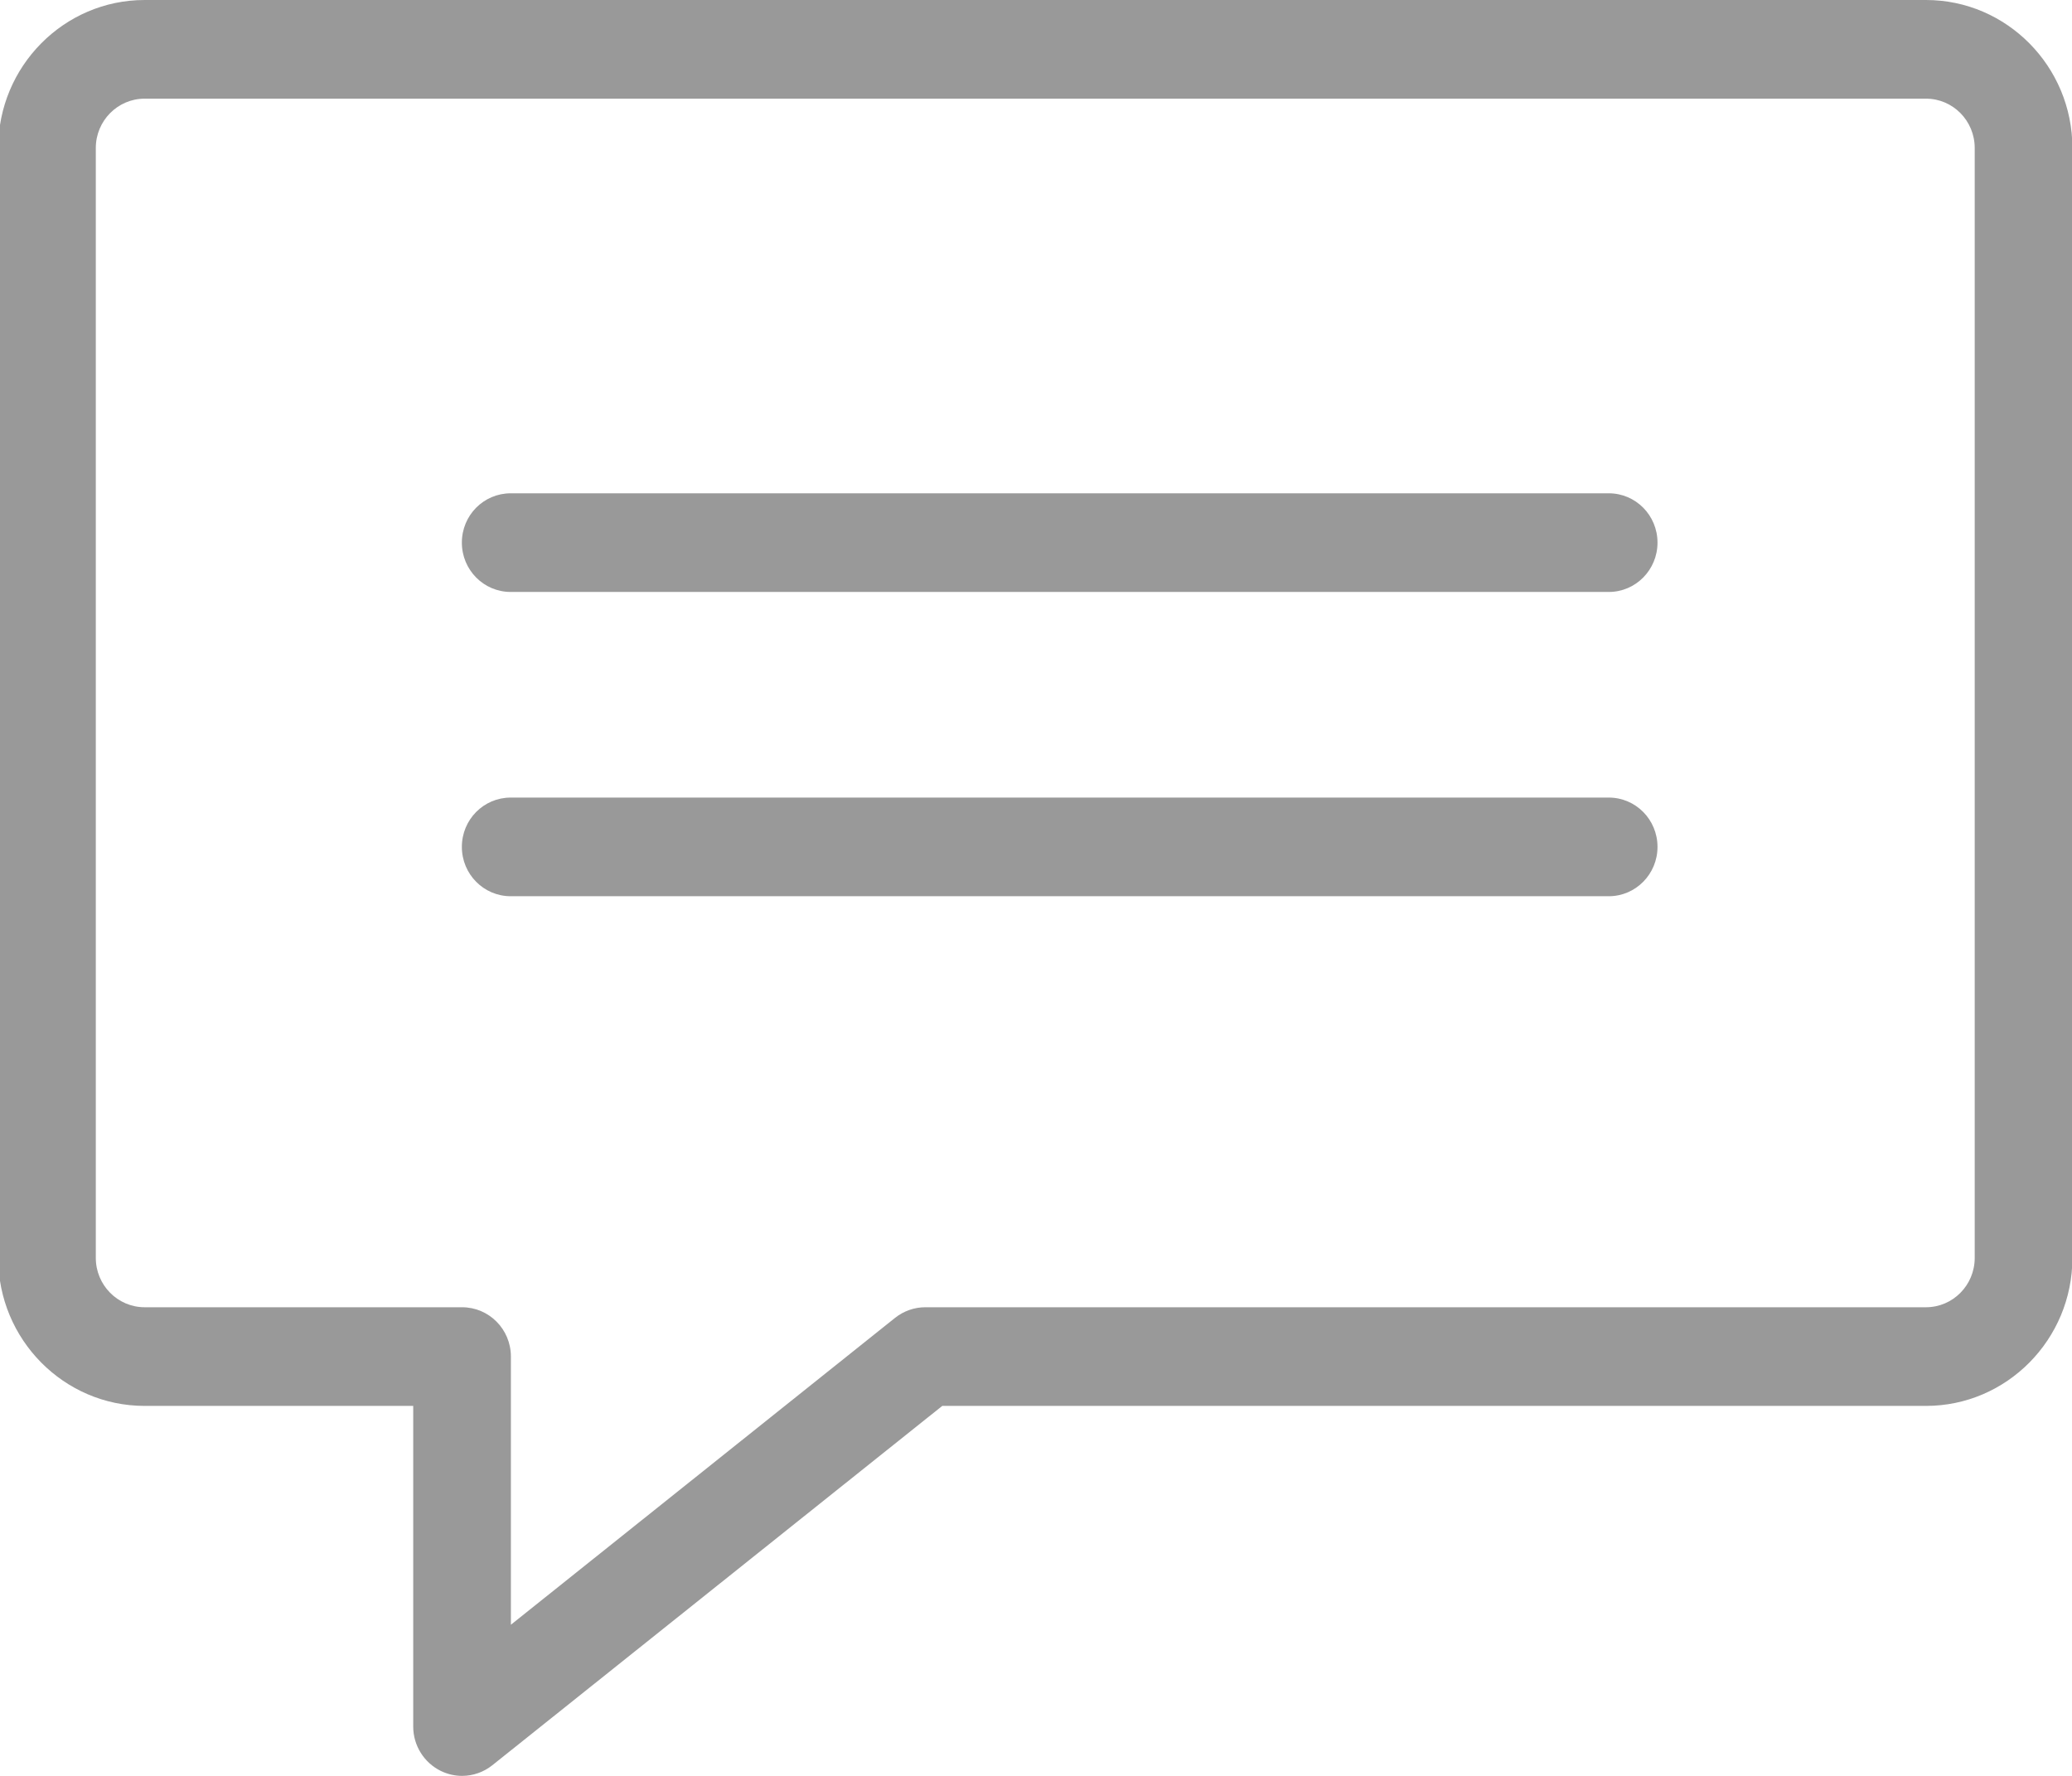 <svg xmlns="http://www.w3.org/2000/svg" xmlns:xlink="http://www.w3.org/1999/xlink" preserveAspectRatio="xMidYMid" width="21" height="18" viewBox="0 0 21 18">
  <defs>
    <style>
      .cls-1 {
        fill: #999;
        fill-rule: evenodd;
      }
    </style>
  </defs>
  <path fill="#999999" d="M19.520,14.250 L9.550,14.250 L4.990,17.892 C4.901,17.963 4.792,18.000 4.683,18.000 C4.610,18.000 4.536,17.983 4.468,17.950 C4.297,17.866 4.188,17.692 4.188,17.500 L4.188,14.250 L1.466,14.250 C0.648,14.250 -0.018,13.577 -0.018,12.750 L-0.018,1.500 C-0.018,0.673 0.648,-0.000 1.466,-0.000 L19.520,-0.000 C20.338,-0.000 21.004,0.673 21.004,1.500 L21.004,12.750 C21.004,13.577 20.338,14.250 19.520,14.250 ZM20.014,1.500 C20.014,1.224 19.793,1.000 19.520,1.000 L1.466,1.000 C1.193,1.000 0.971,1.224 0.971,1.500 L0.971,12.750 C0.971,13.026 1.193,13.250 1.466,13.250 L4.683,13.250 C4.956,13.250 5.178,13.473 5.178,13.750 L5.178,16.468 L9.071,13.358 C9.159,13.288 9.267,13.250 9.378,13.250 L19.520,13.250 C19.793,13.250 20.014,13.026 20.014,12.750 L20.014,1.500 ZM16.305,9.084 L5.176,9.084 C4.902,9.084 4.681,8.860 4.681,8.584 C4.681,8.307 4.902,8.084 5.176,8.084 L16.305,8.084 C16.578,8.084 16.799,8.307 16.799,8.584 C16.799,8.860 16.578,9.084 16.305,9.084 ZM16.305,6.000 L5.176,6.000 C4.902,6.000 4.681,5.776 4.681,5.500 C4.681,5.223 4.902,5.000 5.176,5.000 L16.305,5.000 C16.578,5.000 16.799,5.223 16.799,5.500 C16.799,5.776 16.578,6.000 16.305,6.000 Z" class="cls-1"/>
</svg>
